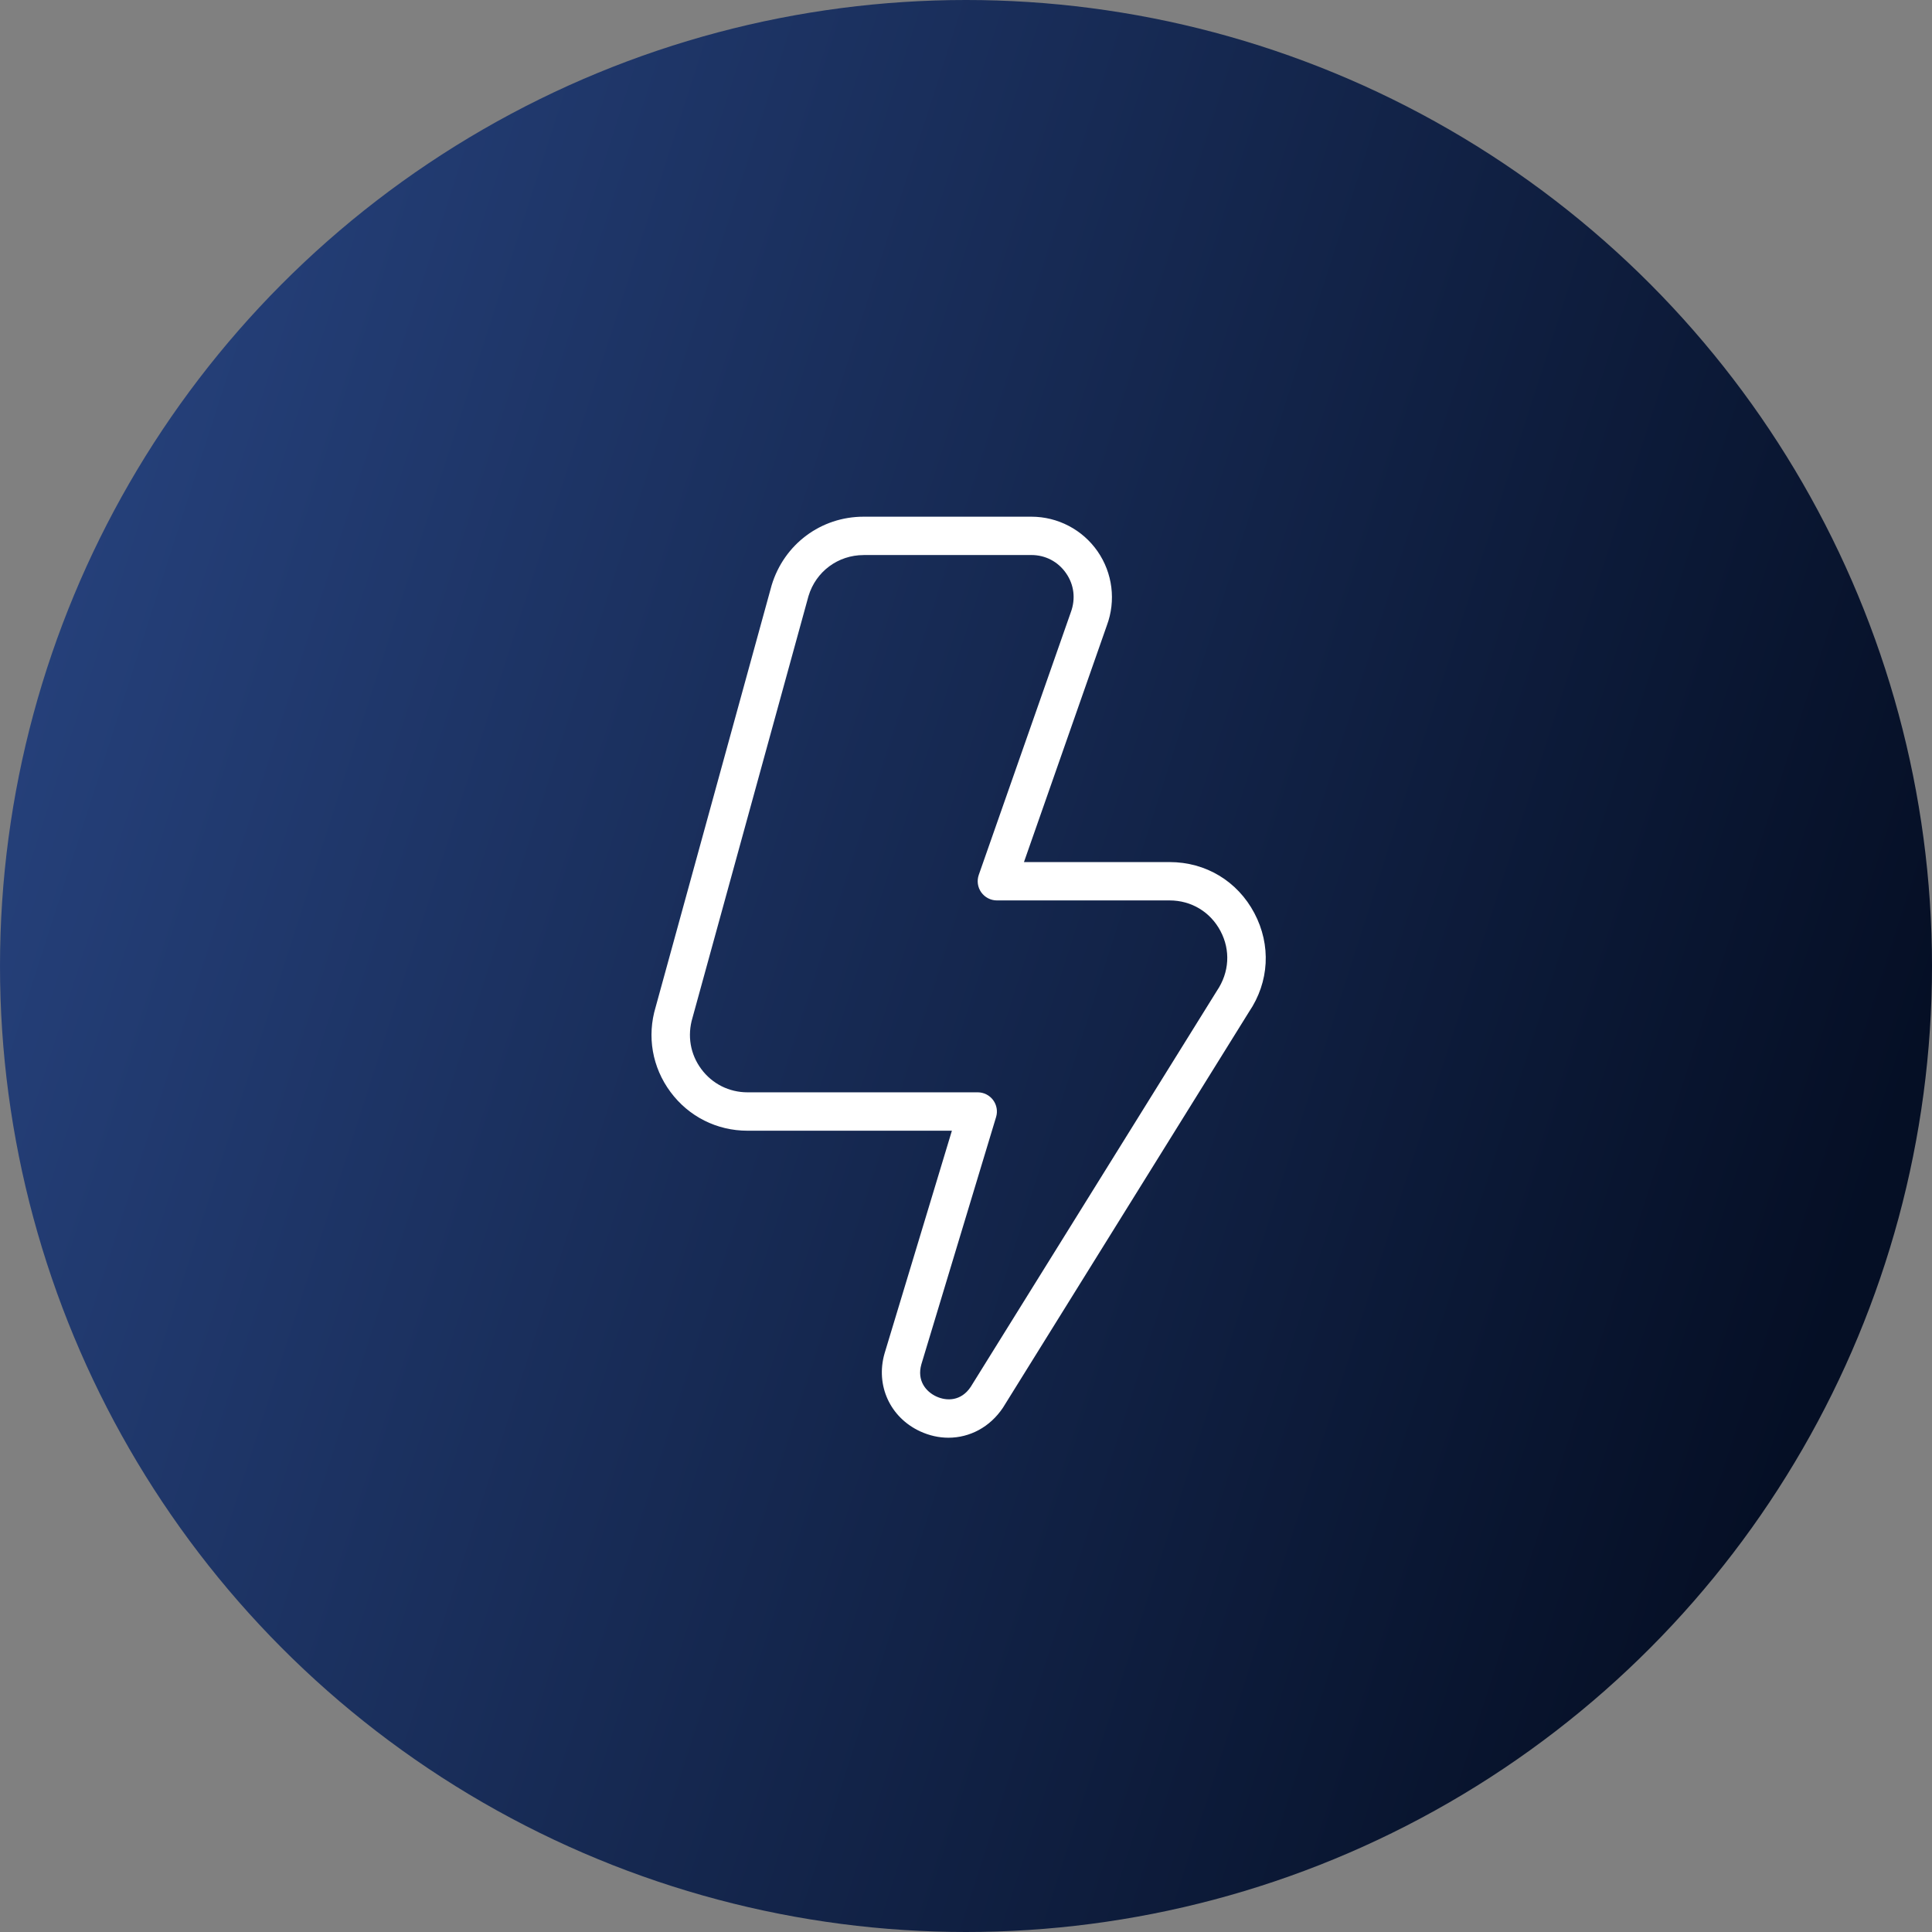 <?xml version="1.0" encoding="UTF-8"?> <svg xmlns="http://www.w3.org/2000/svg" width="86" height="86" viewBox="0 0 86 86" fill="none"><rect x="0" y="0" width="86" height="86" fill="#808080" stroke="none"/><circle cx="43" cy="43" r="43" fill="url(#paint0_linear_218_1414)"></circle><path d="M42.218 63.998C41.799 63.998 41.374 63.905 40.962 63.716C39.62 63.096 38.967 61.669 39.374 60.248L42.372 50.332H33.273C31.909 50.332 30.658 49.703 29.845 48.606C29.032 47.51 28.791 46.131 29.186 44.824L34.348 26.054C34.903 24.22 36.547 23 38.441 23H45.911C47.086 23 48.188 23.577 48.858 24.543C49.527 25.508 49.681 26.743 49.269 27.843L45.58 38.374H52.062C53.672 38.374 55.083 39.223 55.836 40.646C56.589 42.069 56.5 43.711 55.597 45.043L44.647 62.658C44.068 63.528 43.164 63.998 42.218 63.998ZM38.443 24.708C37.305 24.708 36.319 25.439 35.99 26.529L30.827 45.299C30.585 46.104 30.728 46.931 31.217 47.588C31.705 48.246 32.455 48.623 33.275 48.623H43.523C43.793 48.623 44.047 48.752 44.208 48.969C44.368 49.185 44.418 49.466 44.339 49.724L41.014 60.728C40.805 61.459 41.22 61.951 41.681 62.163C42.141 62.375 42.785 62.375 43.212 61.731L54.165 44.11C54.725 43.284 54.78 42.298 54.328 41.444C53.875 40.59 53.029 40.081 52.062 40.081H44.375C44.099 40.081 43.839 39.946 43.678 39.72C43.518 39.495 43.477 39.206 43.569 38.943L47.664 27.259C47.889 26.656 47.811 26.027 47.454 25.515C47.098 25 46.535 24.706 45.911 24.706H38.441L38.443 24.708Z" fill="white"></path><defs><linearGradient id="paint0_linear_218_1414" x1="4.396" y1="3.336" x2="90.482" y2="30.982" gradientUnits="userSpaceOnUse"><stop stop-color="#27437F"></stop><stop offset="1" stop-color="#050F25"></stop></linearGradient></defs></svg> 